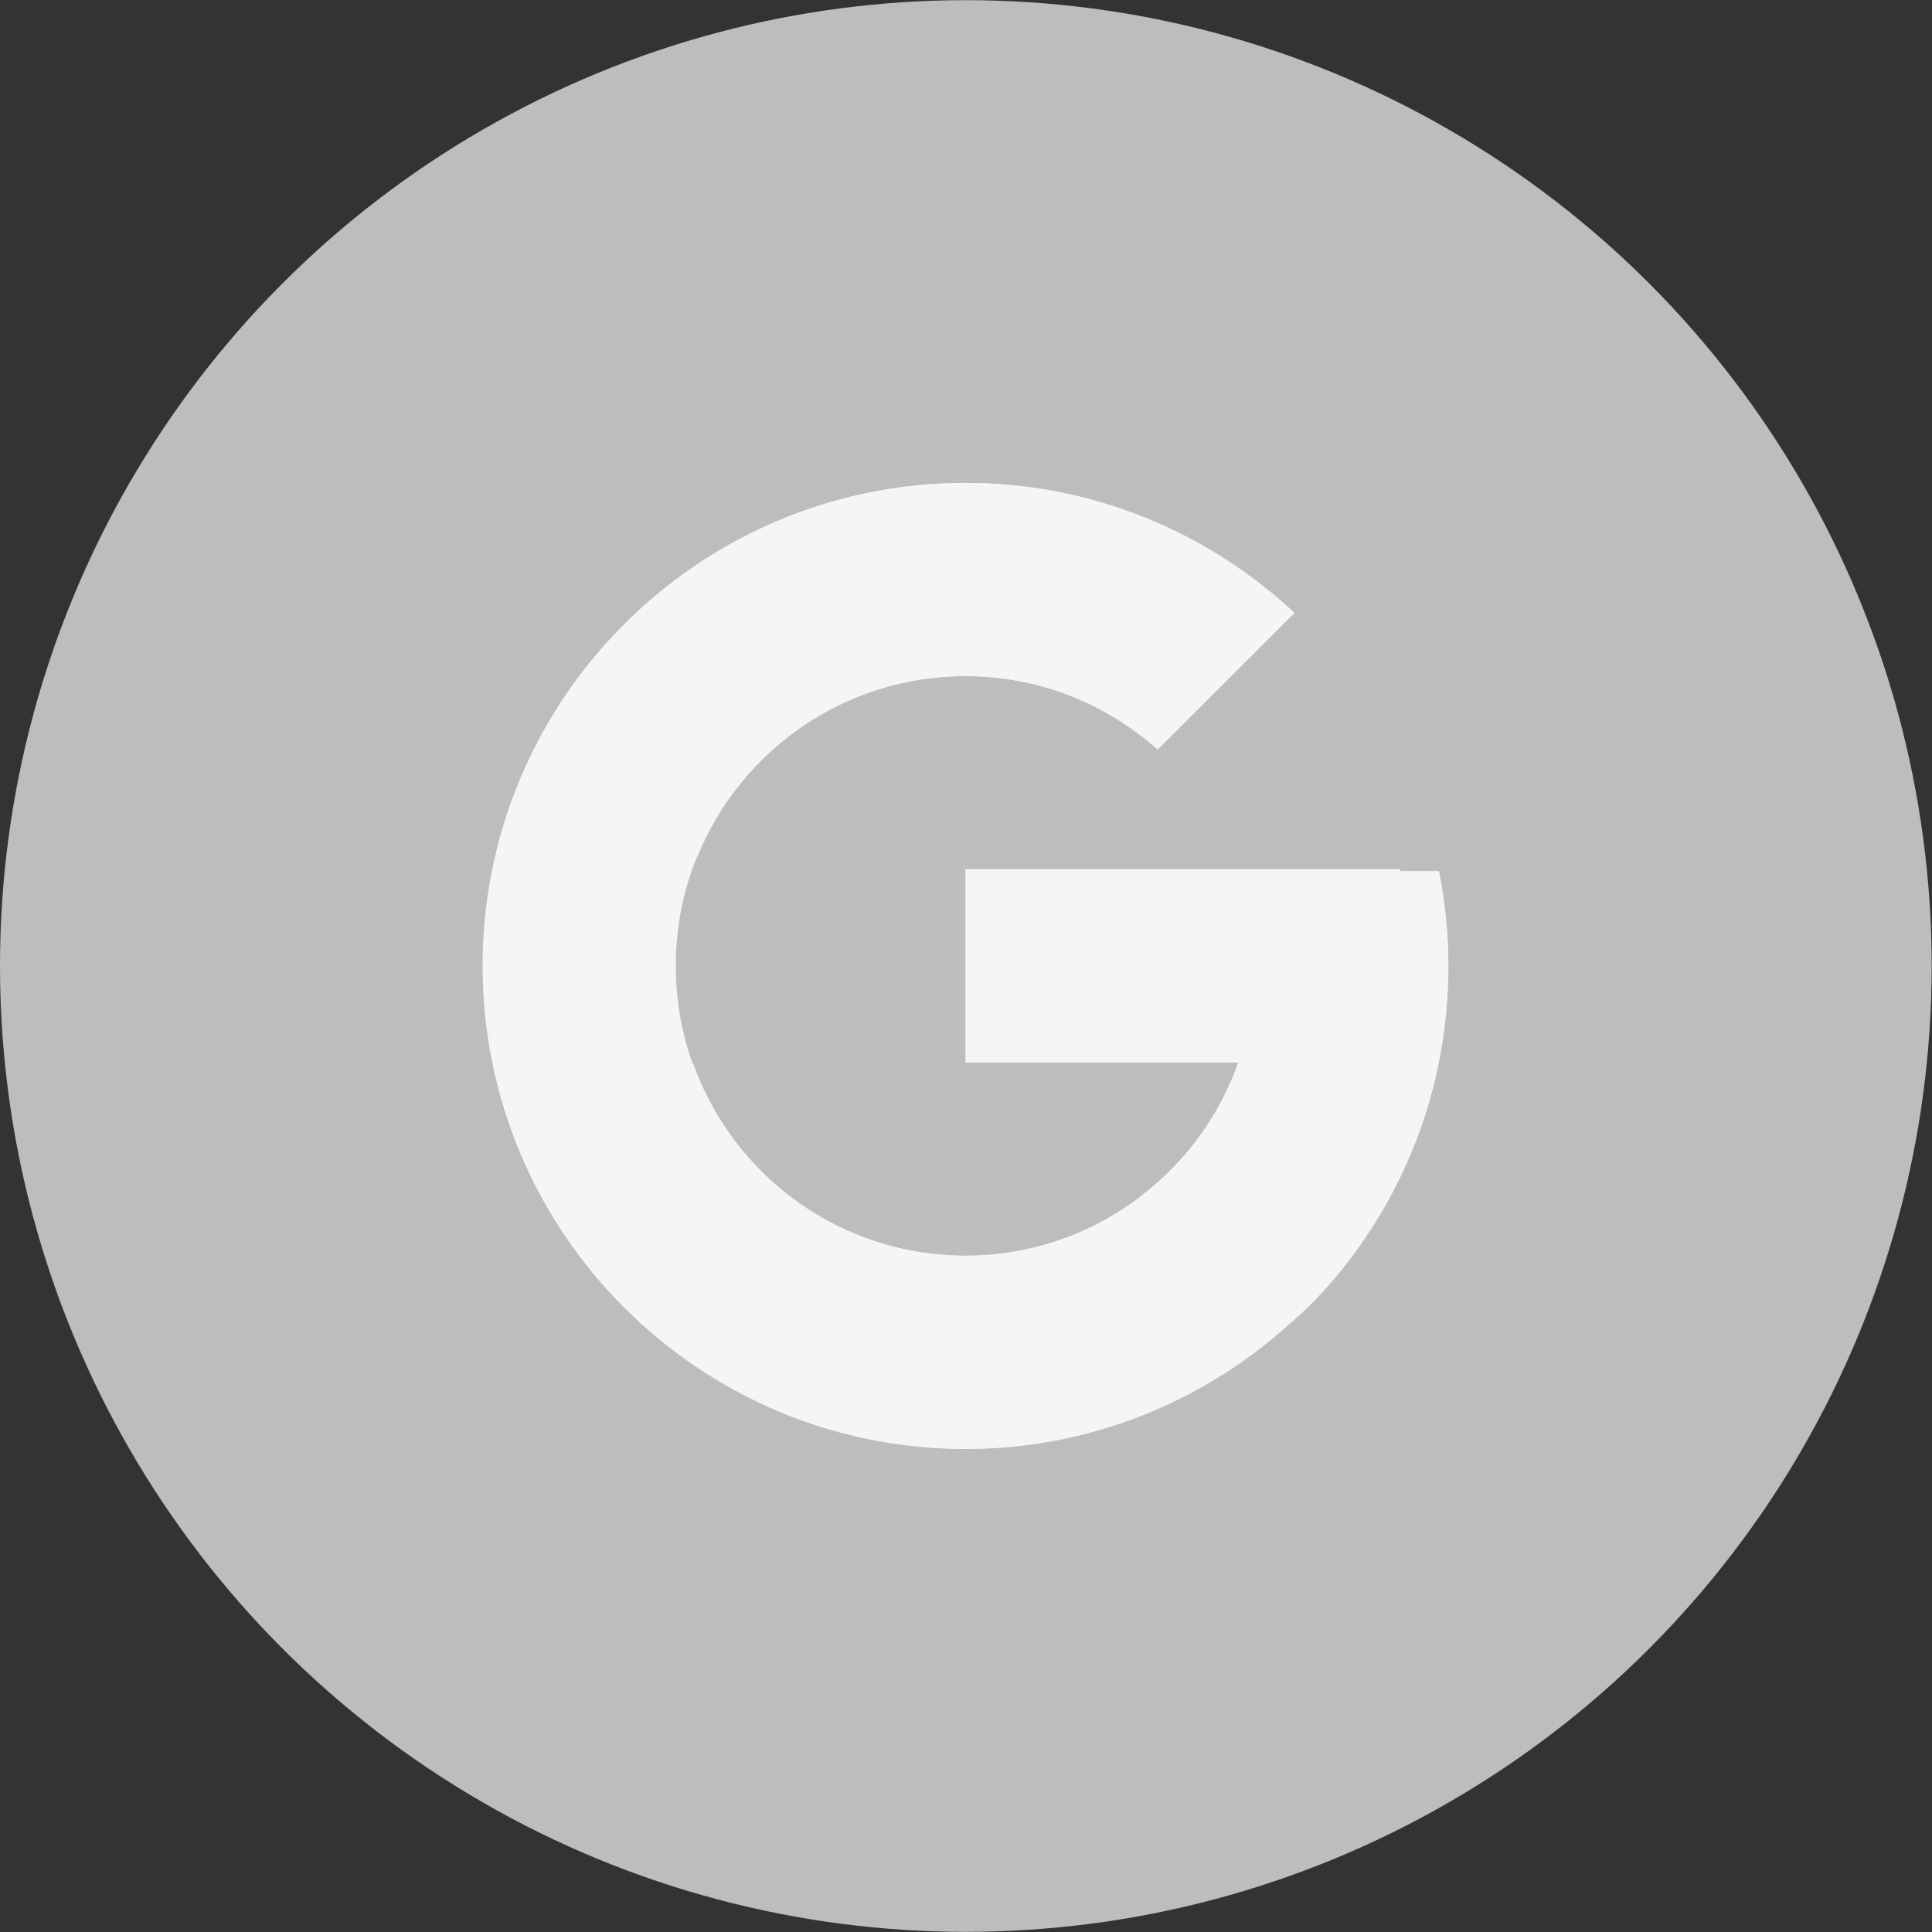 <svg width="36" height="36" viewBox="0 0 36 36" fill="none" xmlns="http://www.w3.org/2000/svg">
<rect x="0" y="0" width="36" height="36" fill="#333333" stroke="none"/>
<circle cx="17.997" cy="18" r="17.997" fill="#BDBDBD"/>
<path d="M26.814 16.234H26.09V16.198H17.991V19.797H23.075C22.333 21.894 20.34 23.397 17.991 23.397C15.008 23.397 12.592 20.981 12.592 17.998C12.592 15.015 15.008 12.598 17.991 12.598C19.368 12.598 20.618 13.116 21.572 13.966L24.119 11.42C22.513 9.921 20.362 8.999 17.991 8.999C13.019 8.999 8.992 13.026 8.992 17.998C8.992 22.969 13.019 26.996 17.991 26.996C22.963 26.996 26.989 22.965 26.989 17.998C26.989 17.395 26.927 16.805 26.814 16.234Z" fill="#F5F5F5"/>
<path d="M10.031 13.809L12.987 15.977C13.788 13.998 15.723 12.598 17.991 12.598C19.367 12.598 20.618 13.116 21.572 13.966L24.119 11.42C22.512 9.921 20.362 8.999 17.991 8.999C14.535 8.999 11.539 10.952 10.031 13.809Z" fill="#F5F5F5"/>
<path d="M17.993 27C20.319 27 22.43 26.109 24.027 24.665L21.242 22.307C20.337 22.991 19.217 23.4 17.993 23.4C15.653 23.4 13.665 21.906 12.918 19.823L9.984 22.086C11.474 25.002 14.497 27 17.993 27Z" fill="#F5F5F5"/>
<path d="M26.815 16.234H26.091V16.198H17.992V19.798H23.076C22.721 20.806 22.073 21.674 21.236 22.304L24.021 24.662C23.823 24.841 26.986 22.497 26.986 17.998C26.986 17.395 26.923 16.806 26.811 16.234H26.815Z" fill="#F5F5F5"/>
</svg>
